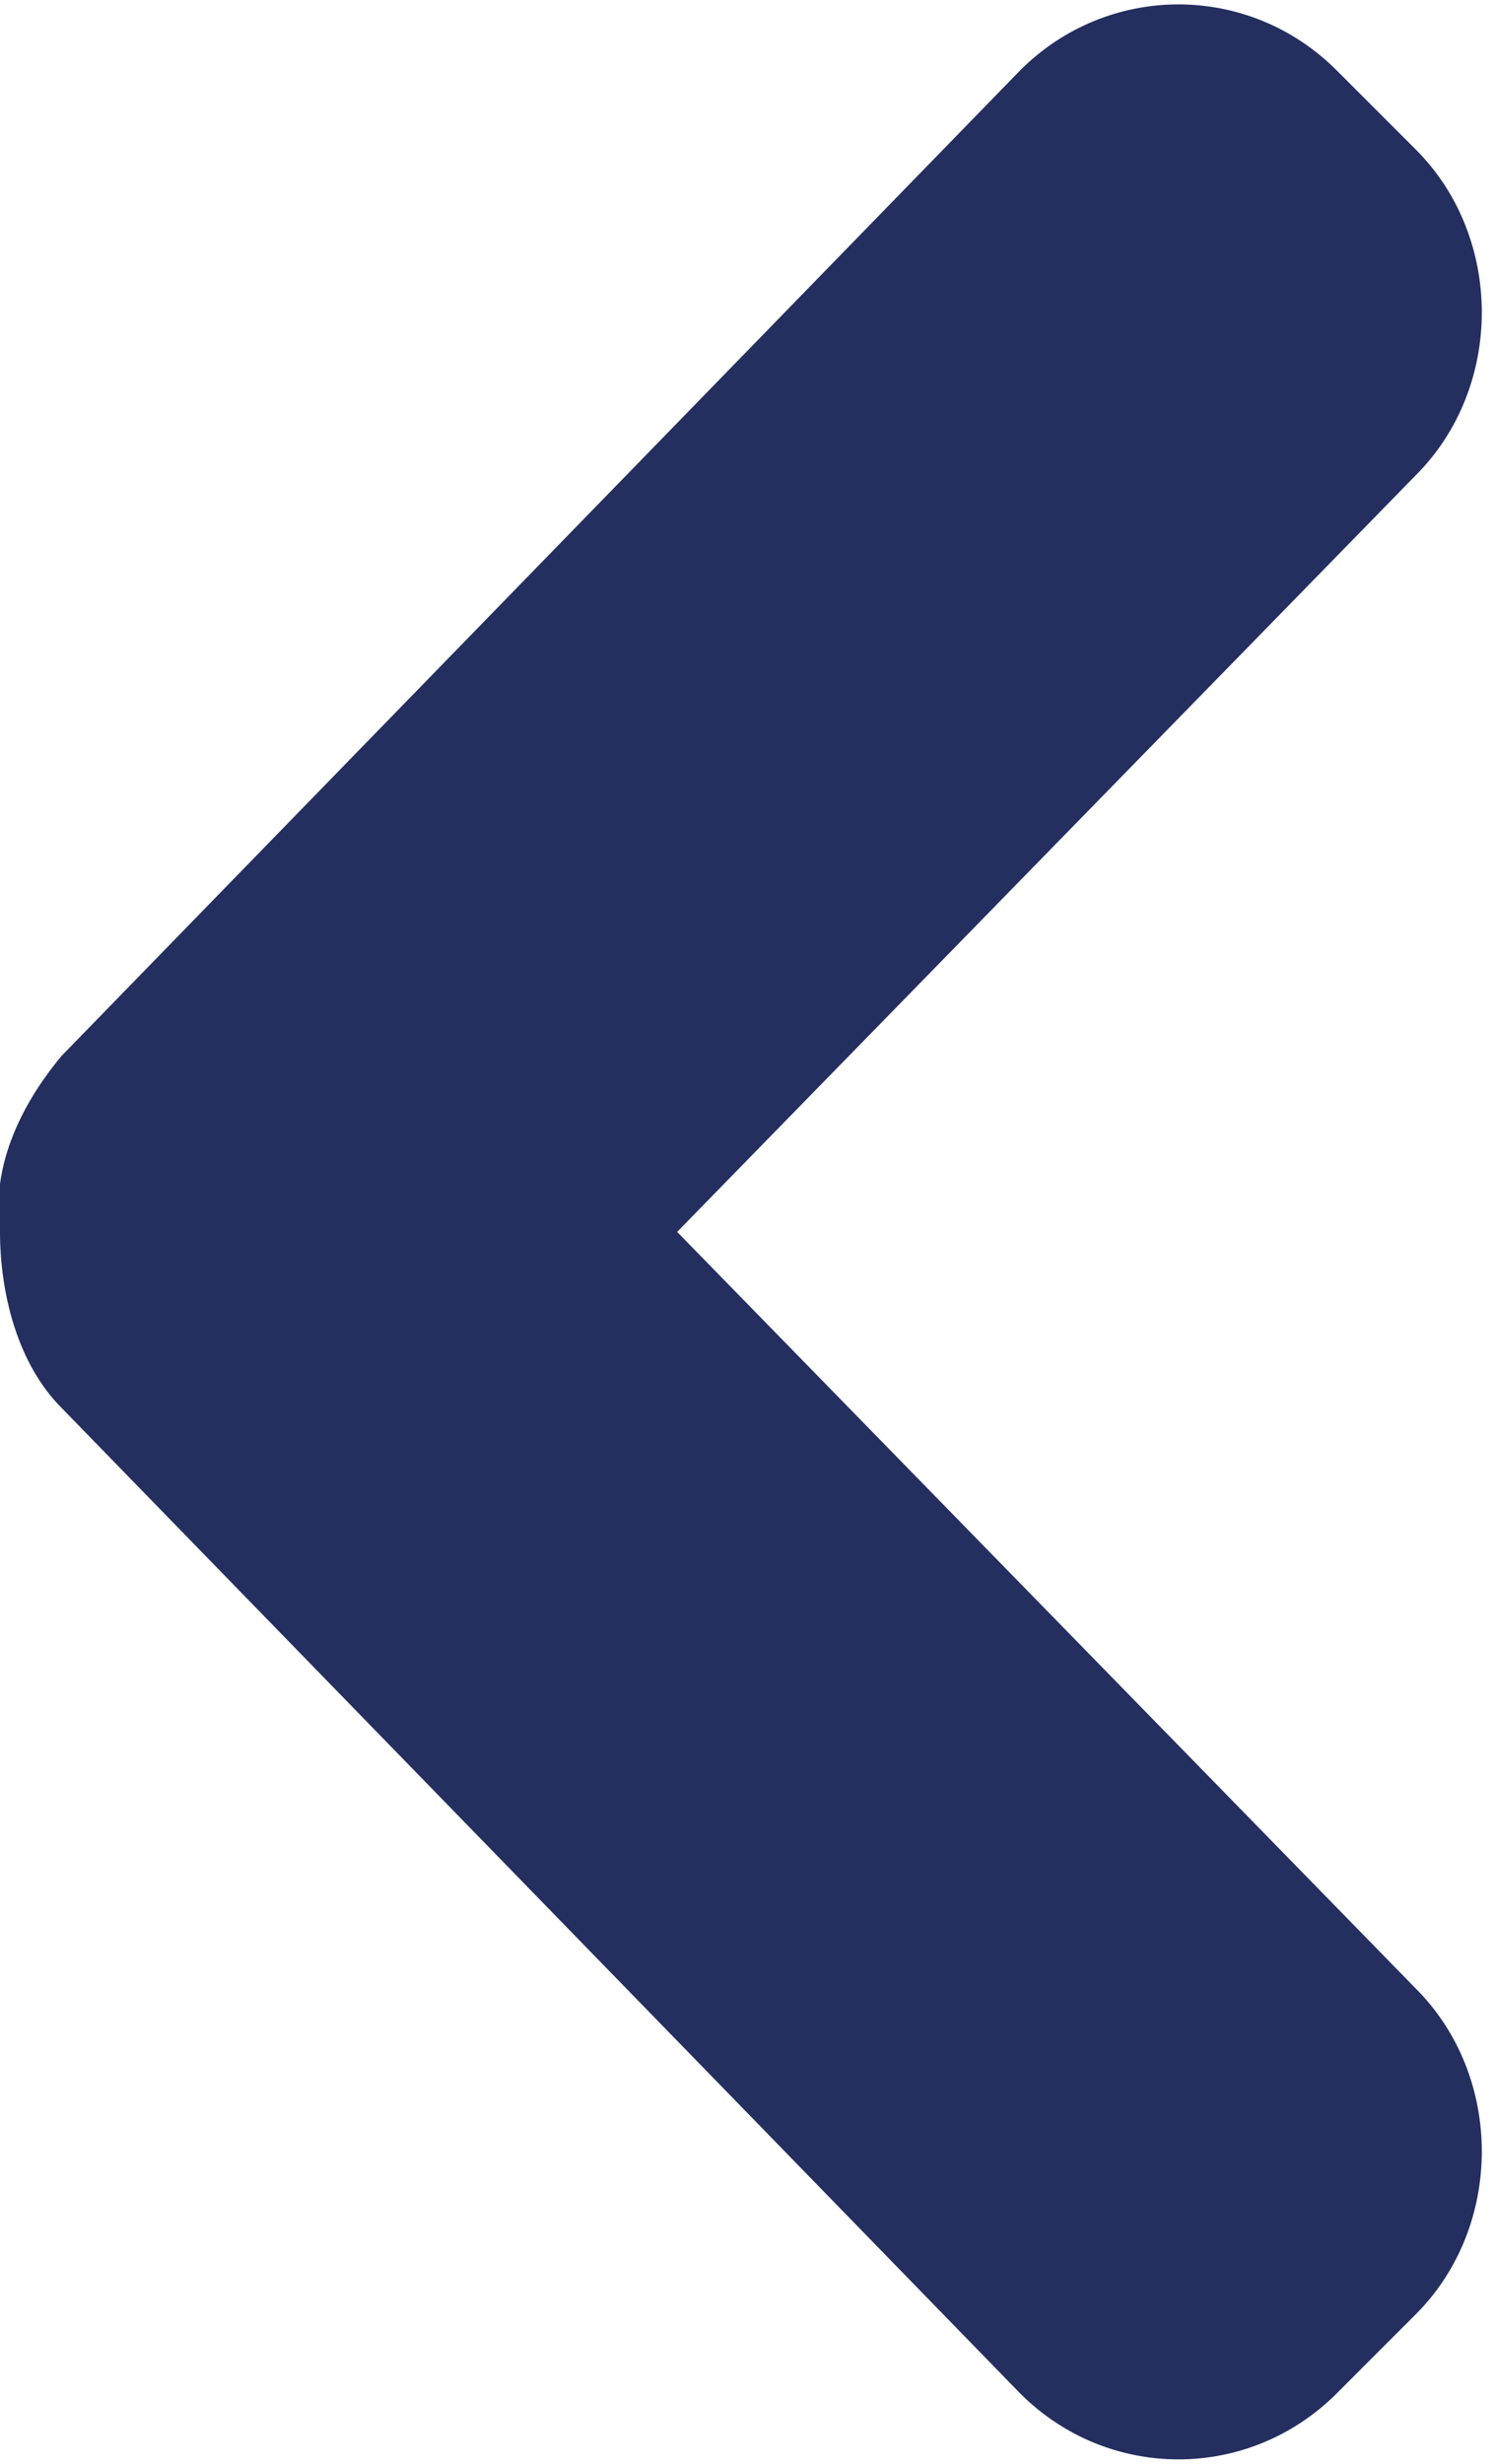 <?xml version="1.0" encoding="utf-8"?>
<!-- Generator: Adobe Illustrator 22.1.0, SVG Export Plug-In . SVG Version: 6.00 Build 0)  -->
<svg version="1.1" id="Layer_1" xmlns="http://www.w3.org/2000/svg" xmlns:xlink="http://www.w3.org/1999/xlink" x="0px" y="0px"
	 viewBox="0 0 17 28" style="enable-background:new 0 0 17 28;" xml:space="preserve">
<style type="text/css">
	.st0{fill:#242F60;}
</style>
<title>Arrow</title>
<desc>Created with Sketch.</desc>
<g id="_x2D_-Base-Styles">
	<g id="Masthead">
		<g transform="translate(-1254, -759) translate(0, 392)">
			<g id="Call-to-action" transform="translate(1002, 194)">
				<path id="Arrow" class="st0" d="M252.7,189l10.9,11.2c1,1,2.6,1,3.6,0l0.9-0.9c1-1,1-2.7,0-3.7l-8.4-8.6l8.4-8.6
					c1-1,1-2.7,0-3.7l-0.9-0.9c-1-1-2.6-1-3.6,0L252.7,185c-0.5,0.6-0.8,1.3-0.7,2C252,187.7,252.2,188.5,252.7,189z"/>
			</g>
		</g>
	</g>
</g>
</svg>
